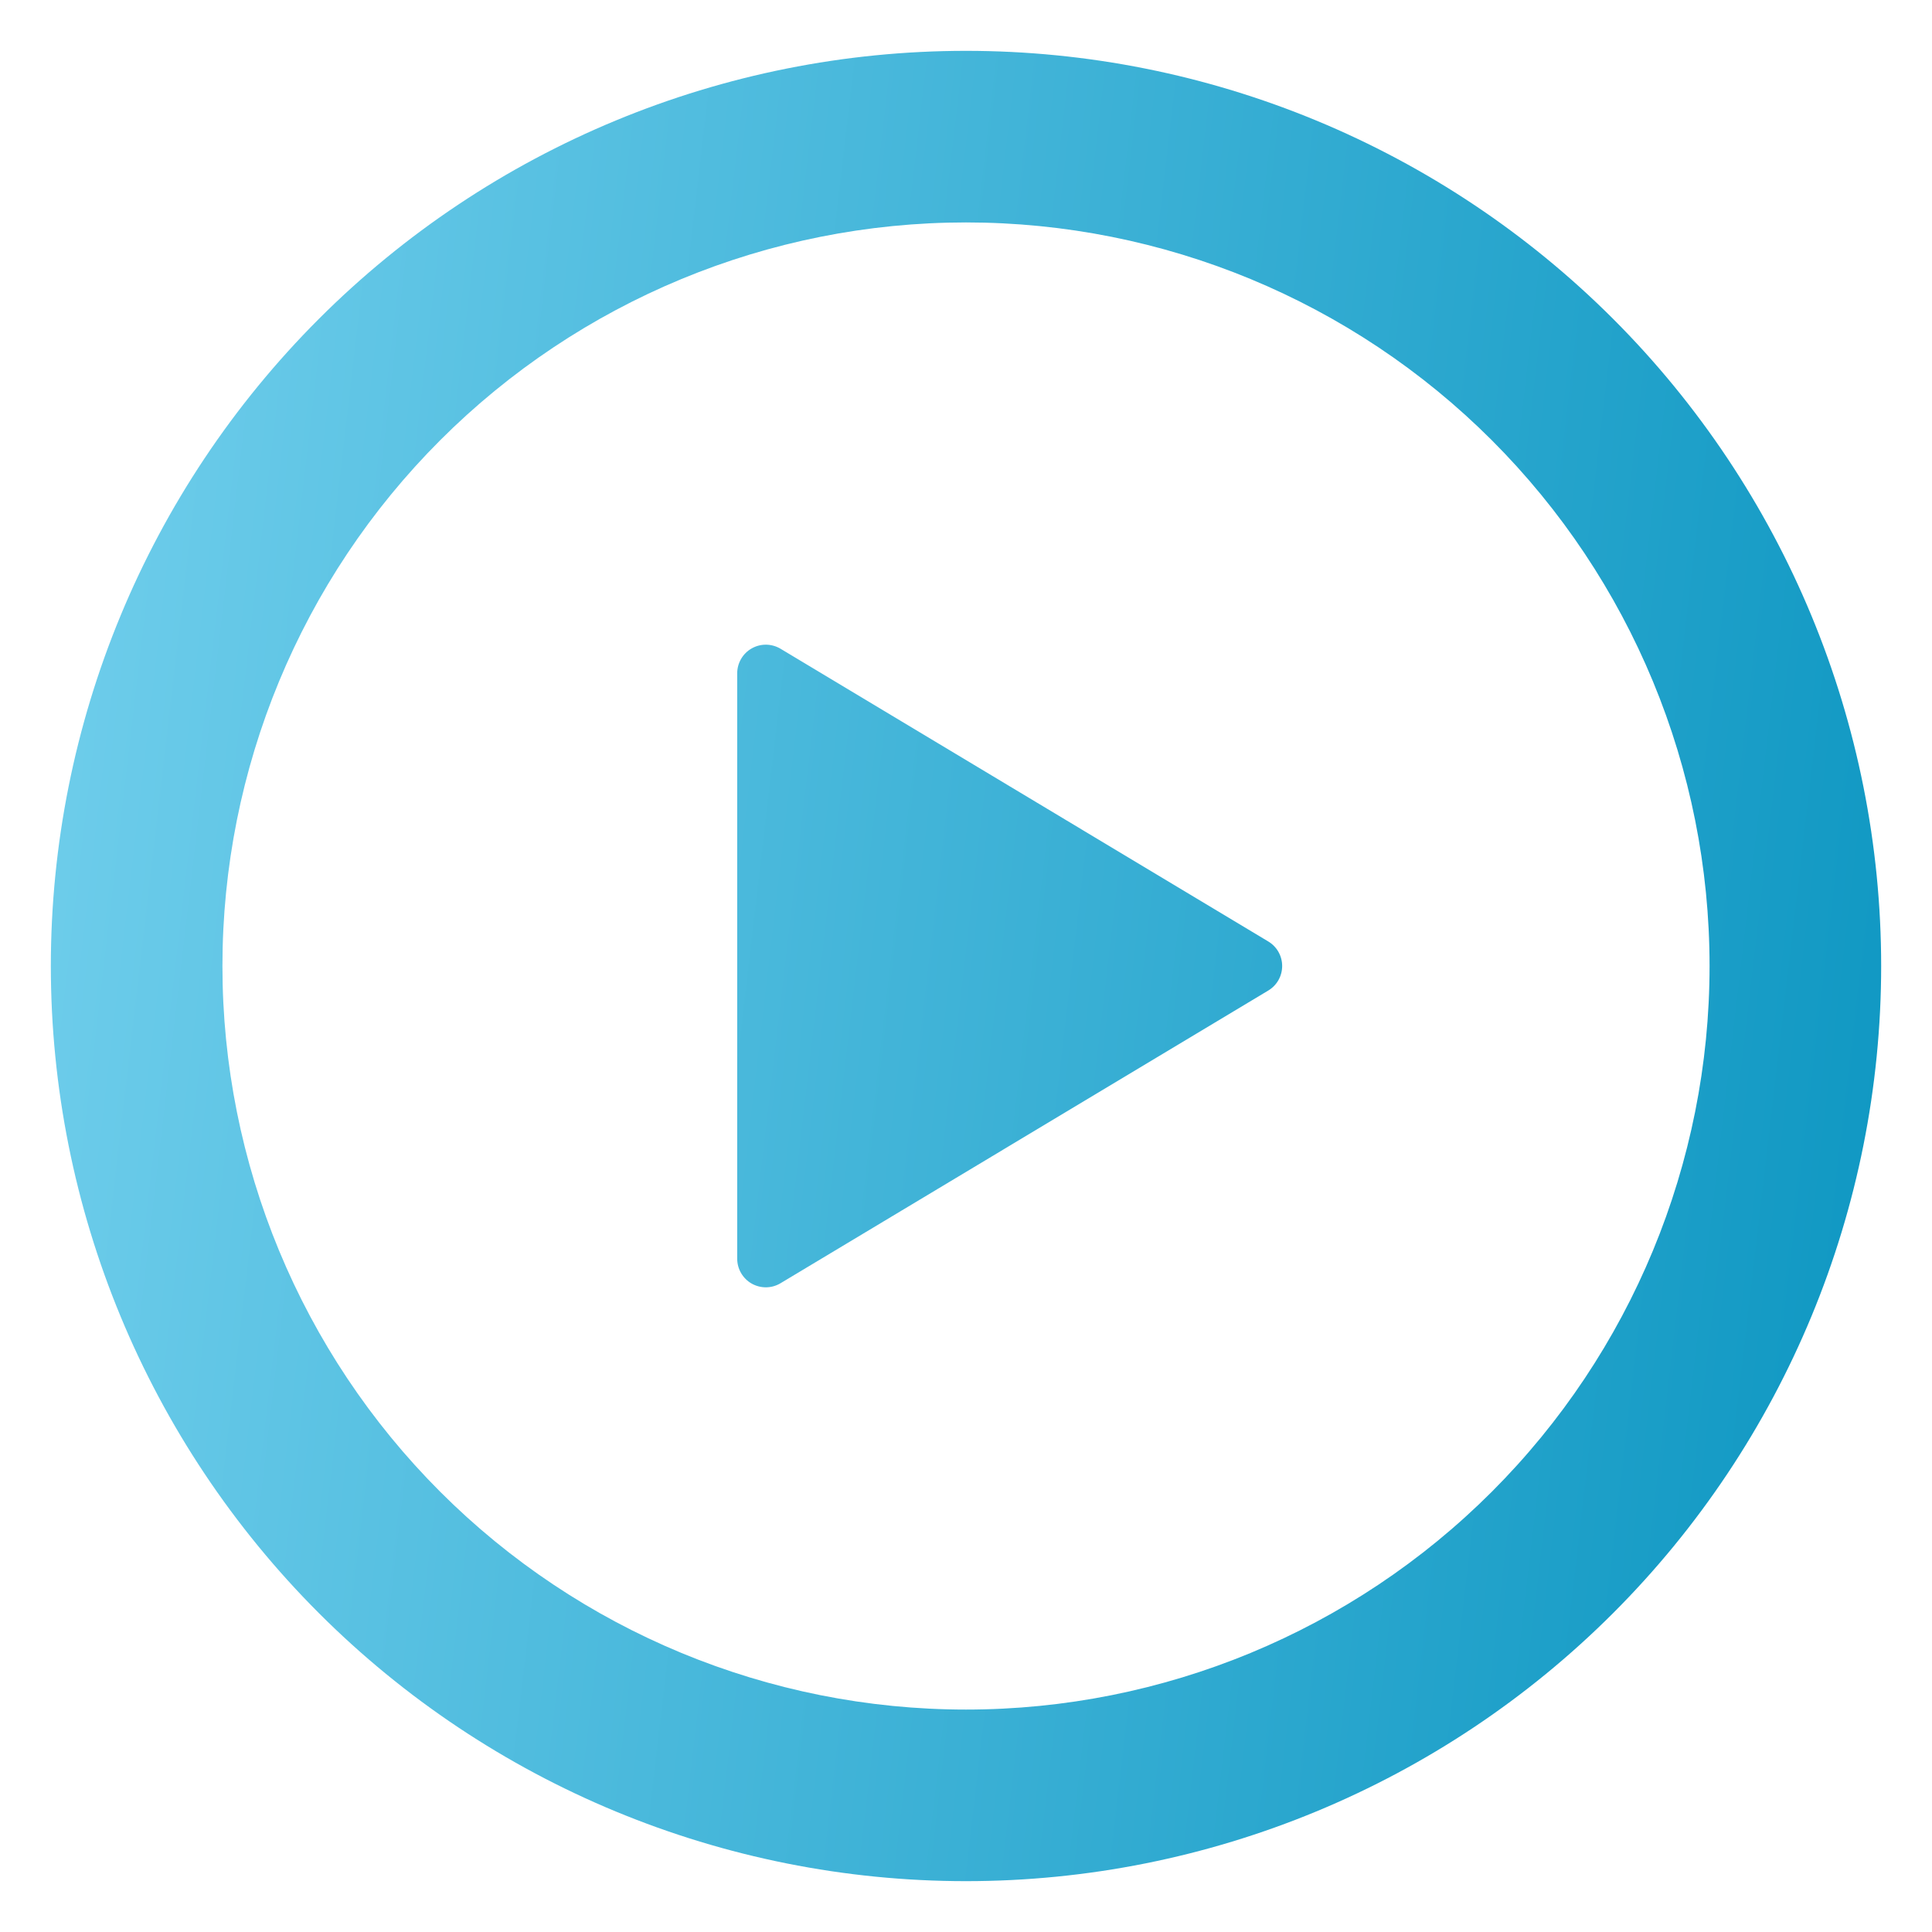<?xml version="1.0" encoding="UTF-8"?> <svg xmlns="http://www.w3.org/2000/svg" width="76" height="76" viewBox="0 0 76 76" fill="none"><g filter="url(#filter0_b_120_12)"><circle cx="38" cy="38" r="32" fill="white" fill-opacity="0.1"></circle></g><path d="M38 2C47.548 2 56.705 5.793 63.456 12.544C70.207 19.296 74 28.452 74 38C74 47.548 70.207 56.705 63.456 63.456C56.705 70.207 47.548 74 38 74C28.452 74 19.296 70.207 12.544 63.456C5.793 56.705 2 47.548 2 38C2 28.452 5.793 19.296 12.544 12.544C19.296 5.793 28.452 2 38 2ZM8.75 38C8.75 45.758 11.832 53.197 17.317 58.683C22.803 64.168 30.242 67.25 38 67.25C45.758 67.25 53.197 64.168 58.683 58.683C64.168 53.197 67.25 45.758 67.25 38C67.25 30.242 64.168 22.803 58.683 17.317C53.197 11.832 45.758 8.75 38 8.75C30.242 8.75 22.803 11.832 17.317 17.317C11.832 22.803 8.75 30.242 8.75 38ZM30.706 25.521L49.894 37.037C50.059 37.137 50.197 37.278 50.292 37.447C50.387 37.616 50.437 37.806 50.437 38C50.437 38.194 50.387 38.384 50.292 38.553C50.197 38.722 50.059 38.863 49.894 38.963L30.706 50.478C30.535 50.581 30.34 50.637 30.141 50.64C29.942 50.642 29.745 50.592 29.572 50.495C29.398 50.397 29.254 50.254 29.154 50.082C29.053 49.91 29 49.715 29 49.516V26.489C28.999 26.289 29.052 26.093 29.152 25.921C29.252 25.748 29.396 25.605 29.57 25.507C29.744 25.408 29.94 25.358 30.14 25.36C30.339 25.363 30.535 25.419 30.706 25.521Z" fill="url(#paint0_linear_120_12)"></path><defs><filter id="filter0_b_120_12" x="1" y="1" width="74" height="74" filterUnits="userSpaceOnUse" color-interpolation-filters="sRGB"><feFlood flood-opacity="0" result="BackgroundImageFix"></feFlood><feGaussianBlur in="BackgroundImageFix" stdDeviation="2.5"></feGaussianBlur><feComposite in2="SourceAlpha" operator="in" result="effect1_backgroundBlur_120_12"></feComposite><feBlend mode="normal" in="SourceGraphic" in2="effect1_backgroundBlur_120_12" result="shape"></feBlend></filter><linearGradient id="paint0_linear_120_12" x1="-26.519" y1="-31.965" x2="94.52" y2="-17.809" gradientUnits="userSpaceOnUse"><stop stop-color="#9AE6FE"></stop><stop offset="1" stop-color="#008FBC"></stop></linearGradient></defs></svg> 
